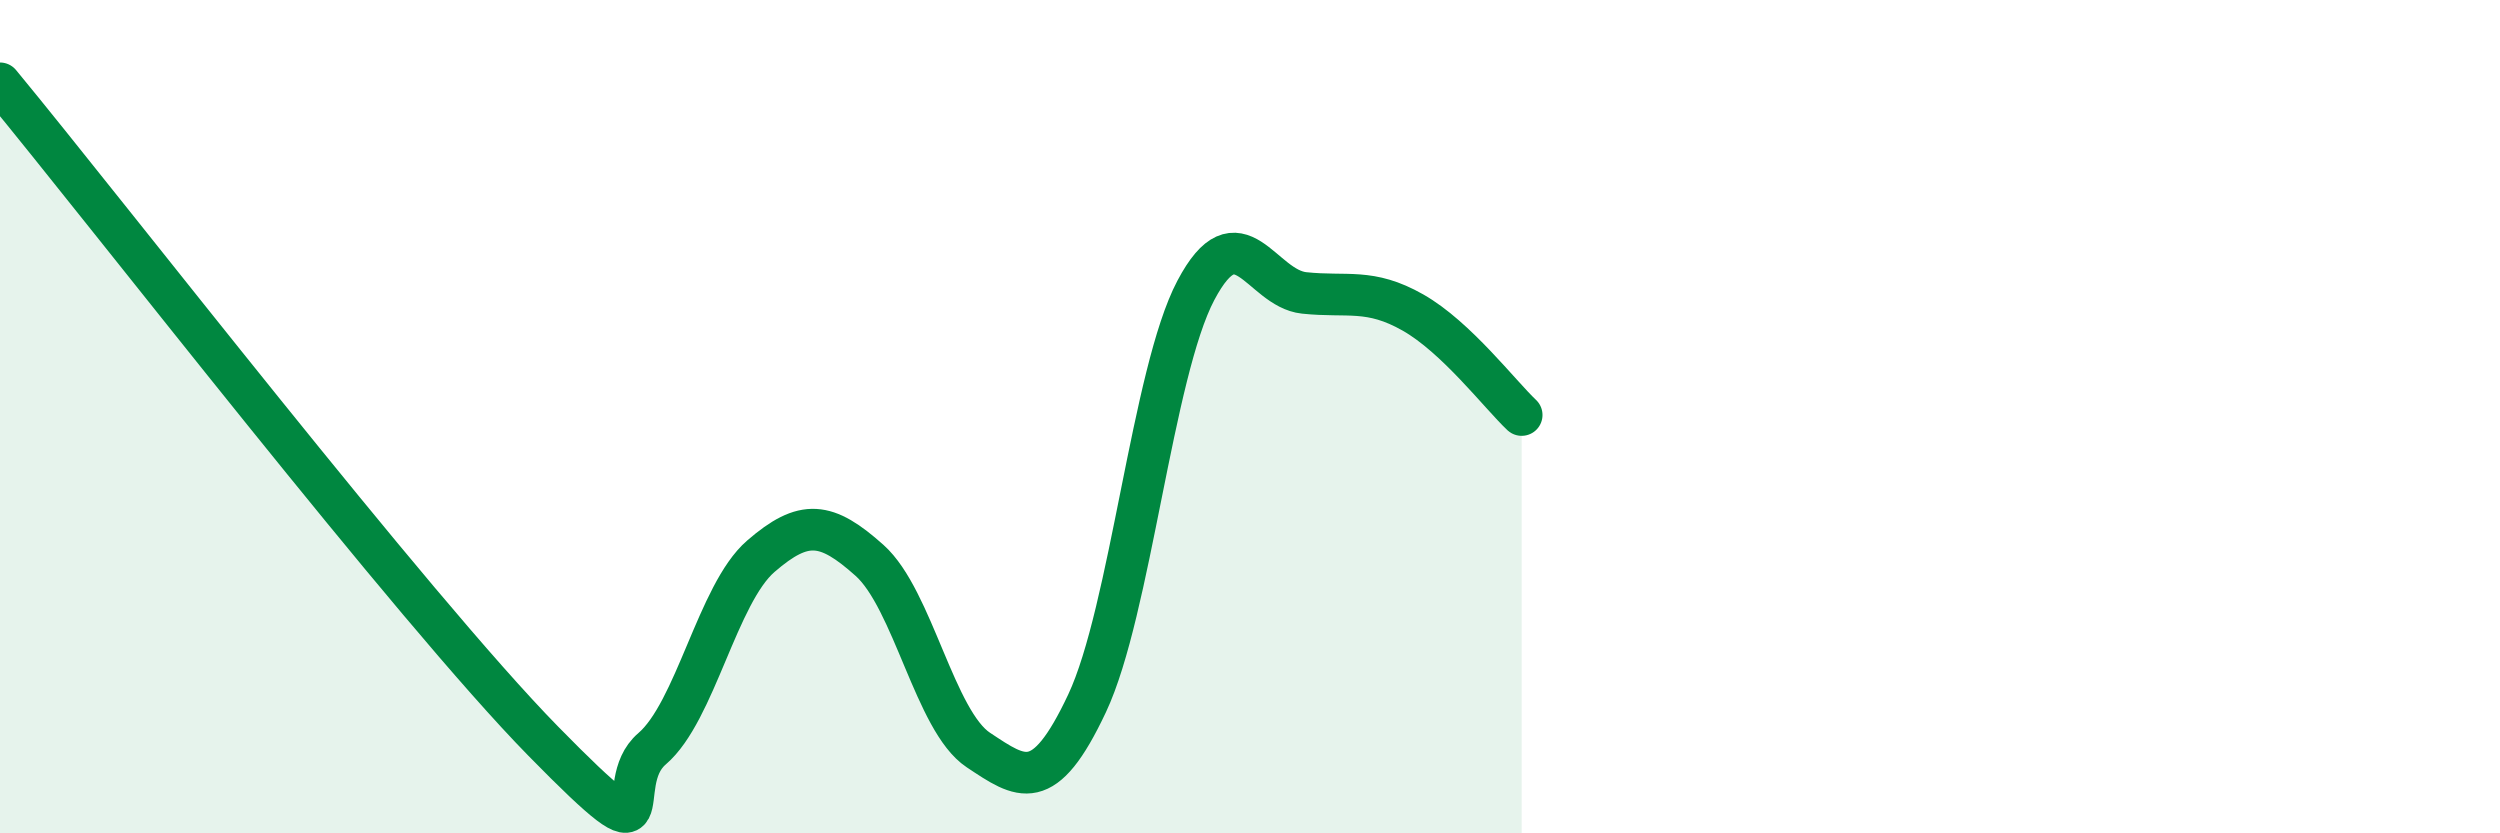 
    <svg width="60" height="20" viewBox="0 0 60 20" xmlns="http://www.w3.org/2000/svg">
      <path
        d="M 0,2 C 2.61,5.16 9.91,14.6 13.04,17.79 C 16.17,20.98 14.61,18.86 15.65,17.97 C 16.69,17.08 17.22,14.25 18.26,13.35 C 19.3,12.45 19.83,12.52 20.87,13.45 C 21.91,14.38 22.44,17.31 23.48,18 C 24.52,18.69 25.05,19.09 26.09,16.88 C 27.13,14.67 27.66,8.94 28.7,6.97 C 29.74,5 30.26,6.92 31.3,7.03 C 32.34,7.14 32.87,6.91 33.91,7.5 C 34.95,8.09 36,9.47 36.52,9.96L36.52 20L0 20Z"
        fill="#008740"
        opacity="0.1"
        stroke-linecap="round"
        stroke-linejoin="round"
      />
      <path
        d="M 0,2 C 2.61,5.16 9.91,14.6 13.04,17.79 C 16.17,20.98 14.61,18.86 15.65,17.97 C 16.69,17.08 17.22,14.25 18.26,13.35 C 19.3,12.45 19.83,12.52 20.87,13.45 C 21.91,14.38 22.44,17.31 23.48,18 C 24.52,18.69 25.05,19.09 26.09,16.88 C 27.13,14.67 27.66,8.94 28.7,6.97 C 29.74,5 30.26,6.92 31.3,7.03 C 32.34,7.14 32.87,6.91 33.91,7.5 C 34.95,8.09 36,9.47 36.52,9.96"
        stroke="#008740"
        stroke-width="1"
        fill="none"
        stroke-linecap="round"
        stroke-linejoin="round"
      />
    </svg>
  